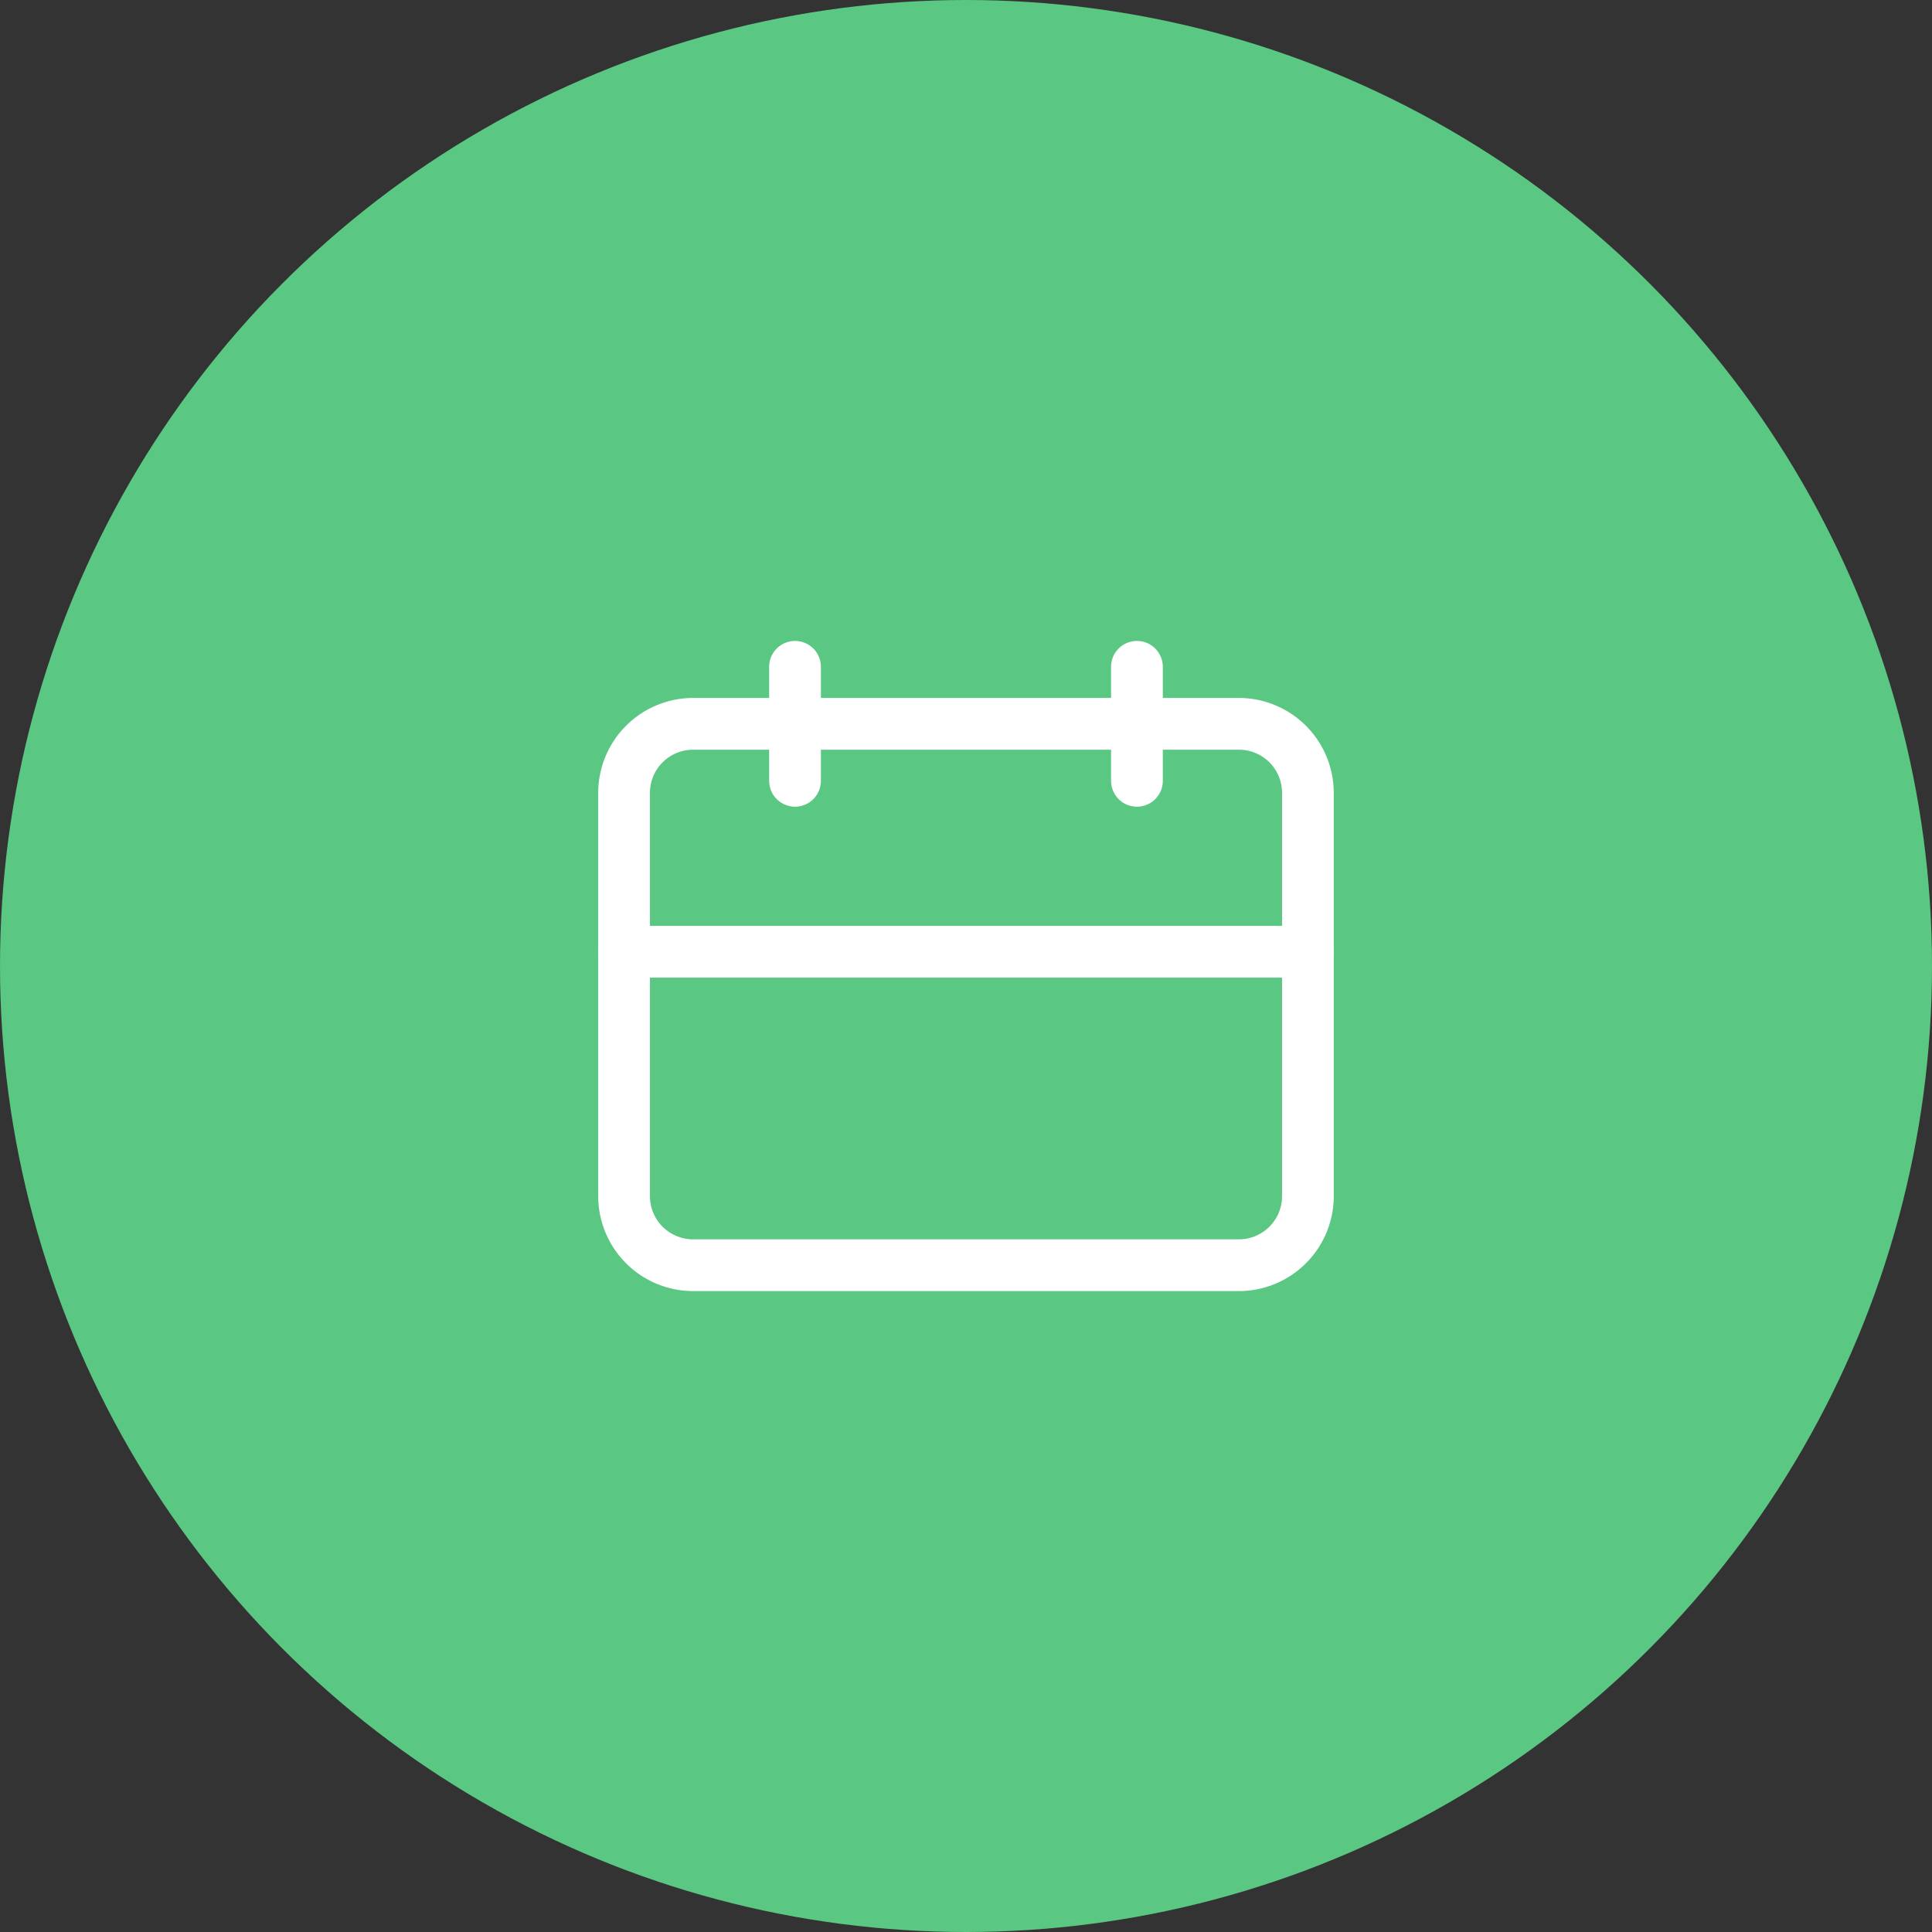 <?xml version="1.0" encoding="iso-8859-1"?>
<svg xmlns="http://www.w3.org/2000/svg" width="94" height="94" viewBox="0 0 94 94">
  <rect x="0" y="0" width="94" height="94" fill="#333333" stroke="none"/>
  <g id="Grupo_19006" data-name="Grupo 19006" transform="translate(0.427)">
    <circle id="Elipse_4" data-name="Elipse 4" cx="47" cy="47" r="47" transform="translate(-0.427)" fill="#5ac782"/>
    <g id="Grupo_19039" data-name="Grupo 19039" transform="translate(318.014 -124.484)">
      <path id="Fill_42" data-name="Fill 42" d="M31.172,28.859H4.618A4.623,4.623,0,0,1,0,24.241V4.618A4.623,4.623,0,0,1,4.618,0H31.172a4.622,4.622,0,0,1,4.616,4.618V24.241A4.622,4.622,0,0,1,31.172,28.859ZM4.618,2.519a2.1,2.1,0,0,0-2.1,2.1V24.241a2.1,2.1,0,0,0,2.1,2.1H31.172a2.1,2.1,0,0,0,2.1-2.1V4.618a2.1,2.1,0,0,0-2.1-2.1Z" transform="translate(-289.336 158.442)" fill="#fff"/>
      <path id="Fill_43" data-name="Fill 43" d="M34.53,2.518H1.259A1.259,1.259,0,0,1,1.259,0H34.53a1.259,1.259,0,1,1,0,2.518" transform="translate(-289.336 169.532)" fill="#fff"/>
      <path id="Fill_44" data-name="Fill 44" d="M1.259,8.064A1.26,1.26,0,0,1,0,6.8V1.259a1.259,1.259,0,0,1,2.518,0V6.8A1.26,1.26,0,0,1,1.259,8.064" transform="translate(-264.383 155.669)" fill="#fff"/>
      <path id="Fill_45" data-name="Fill 45" d="M1.259,8.064A1.26,1.26,0,0,1,0,6.8V1.259a1.259,1.259,0,0,1,2.518,0V6.8A1.26,1.26,0,0,1,1.259,8.064" transform="translate(-281.018 155.669)" fill="#fff"/>
    </g>
  </g>
</svg>
